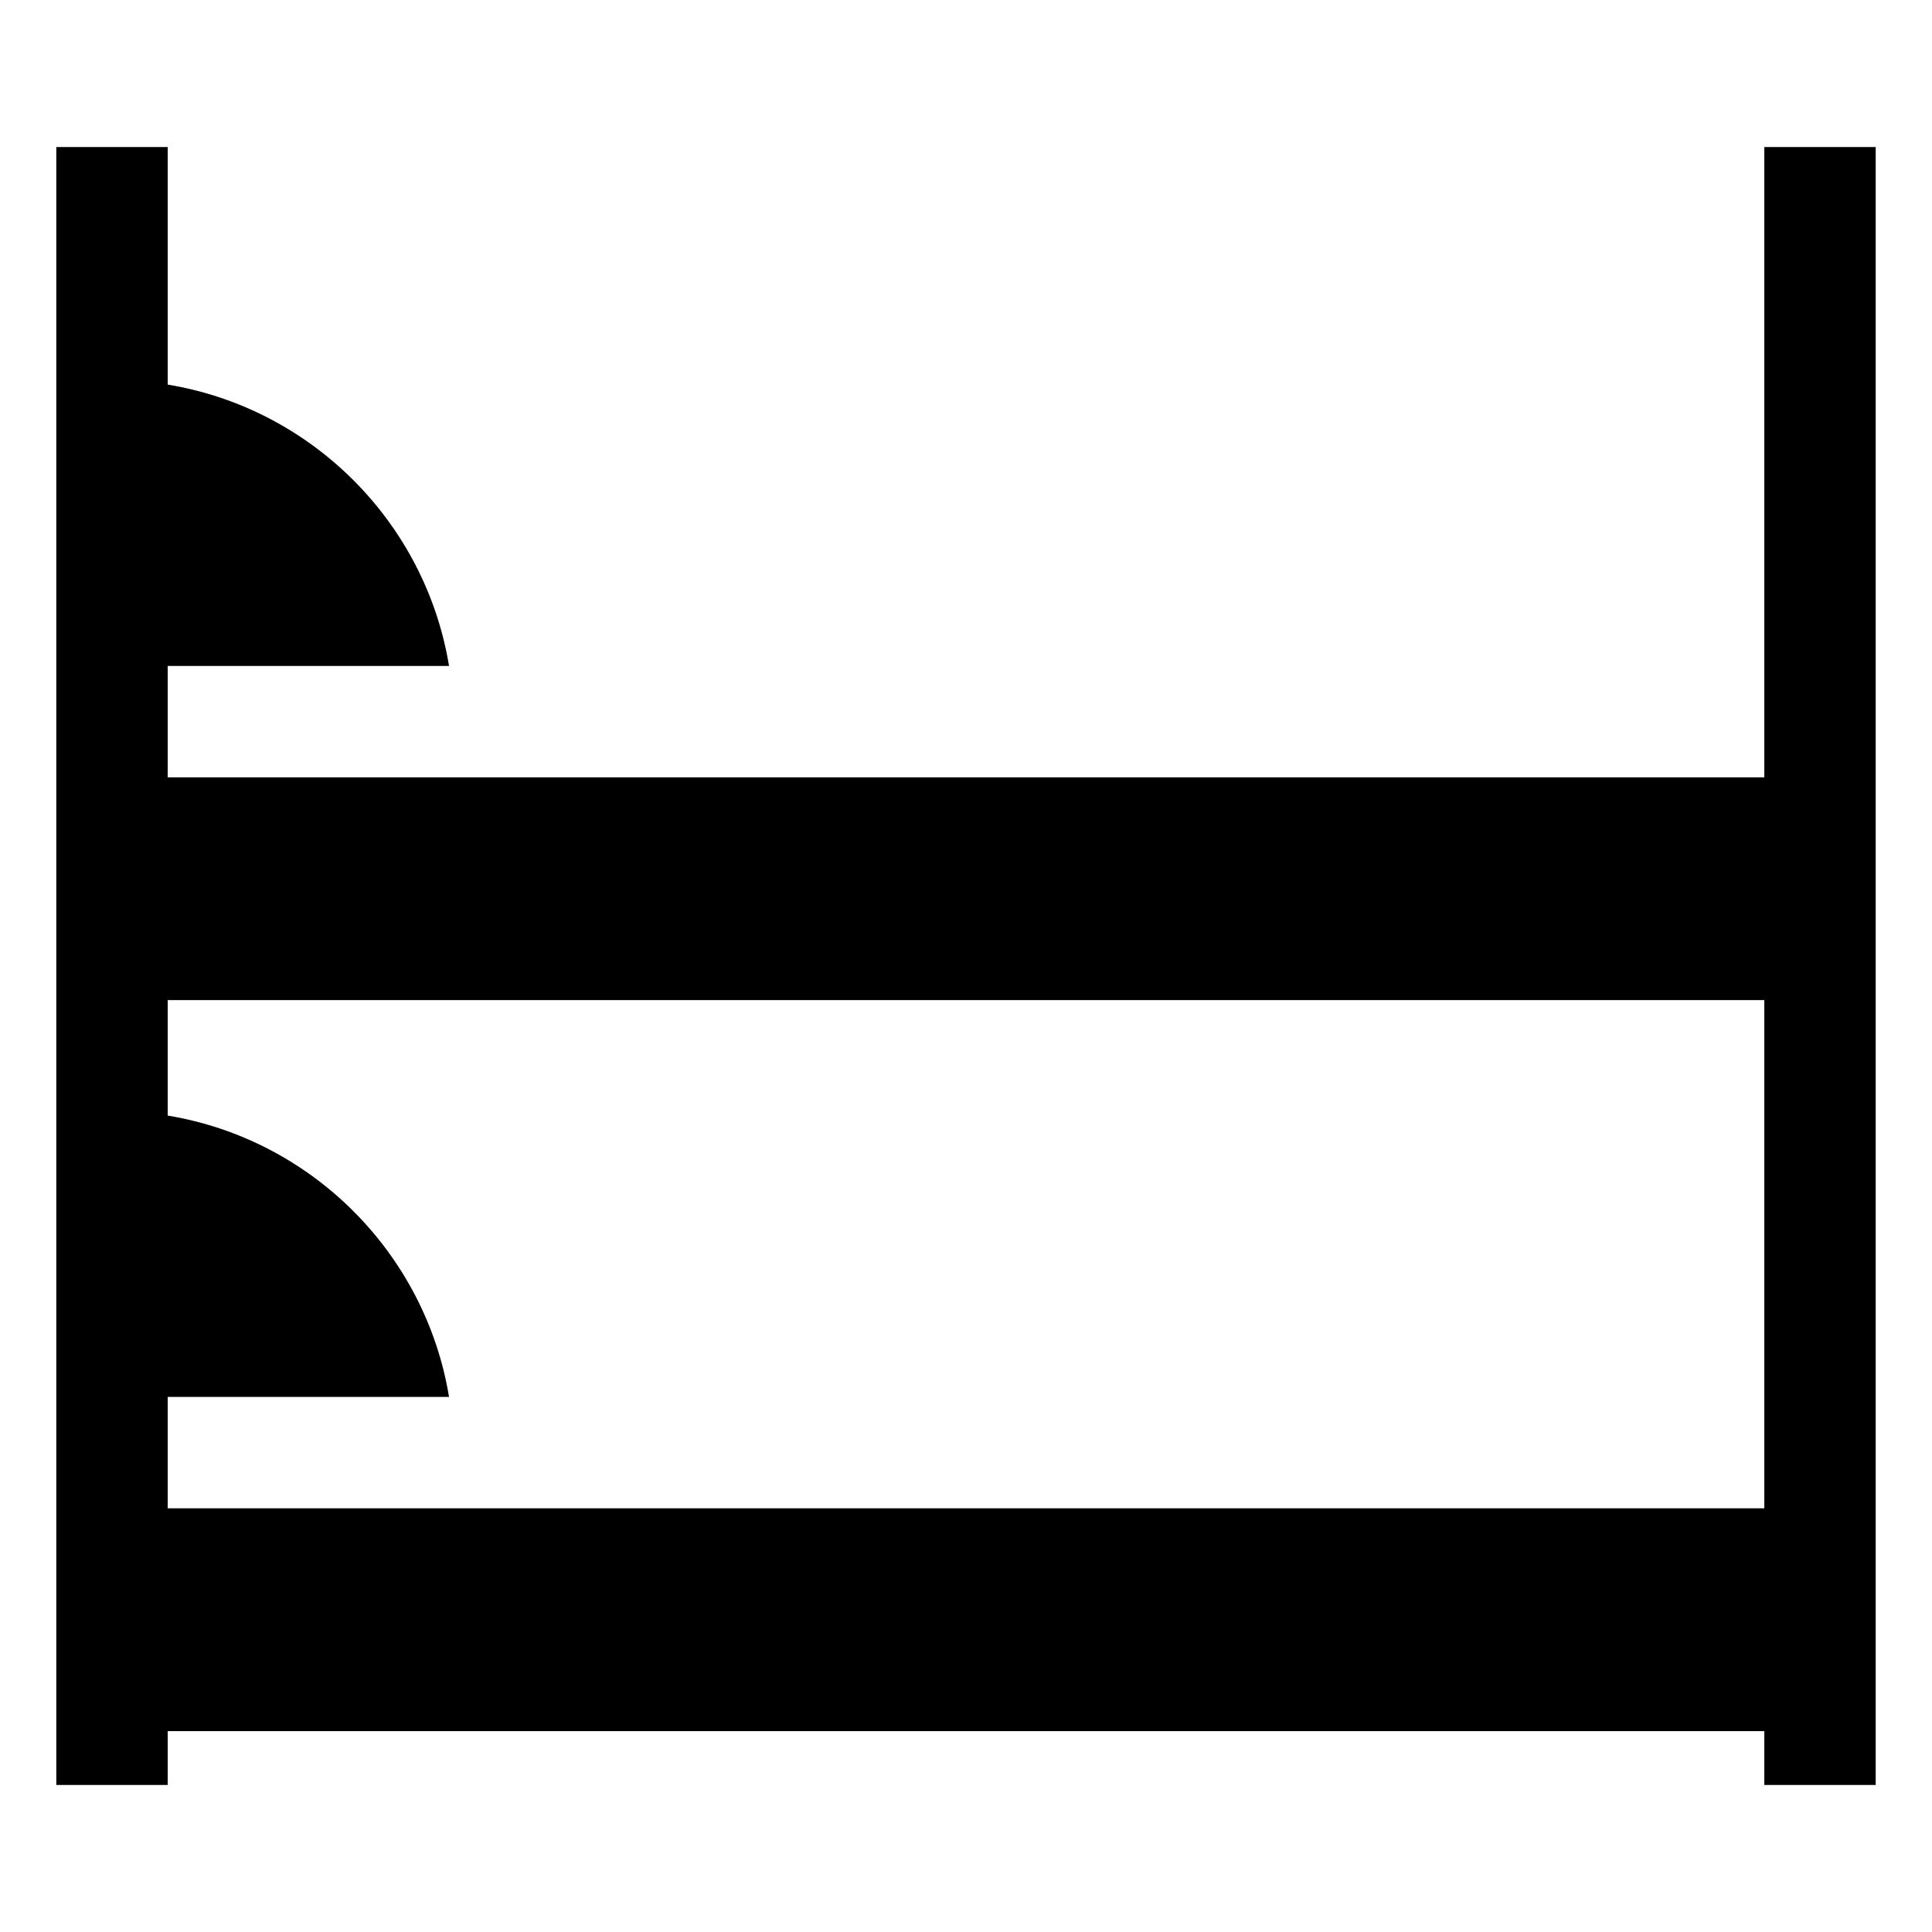 <?xml version="1.0" encoding="UTF-8"?>
<!-- Uploaded to: ICON Repo, www.svgrepo.com, Generator: ICON Repo Mixer Tools -->
<svg fill="#000000" width="800px" height="800px" version="1.1" viewBox="144 144 512 512" xmlns="http://www.w3.org/2000/svg">
 <path d="m611.56 182.96v167.04h-423.12v-29.52h74.559c-6.277-38.117-36.445-68.281-74.559-74.559v-62.957h-29.52v434.07h29.52v-14.27h423.12v14.27h29.52v-434.07zm0 360.76h-423.12v-29.52h74.559c-6.277-38.117-36.445-68.281-74.559-74.559v-30.605h423.12z"/>
</svg>
